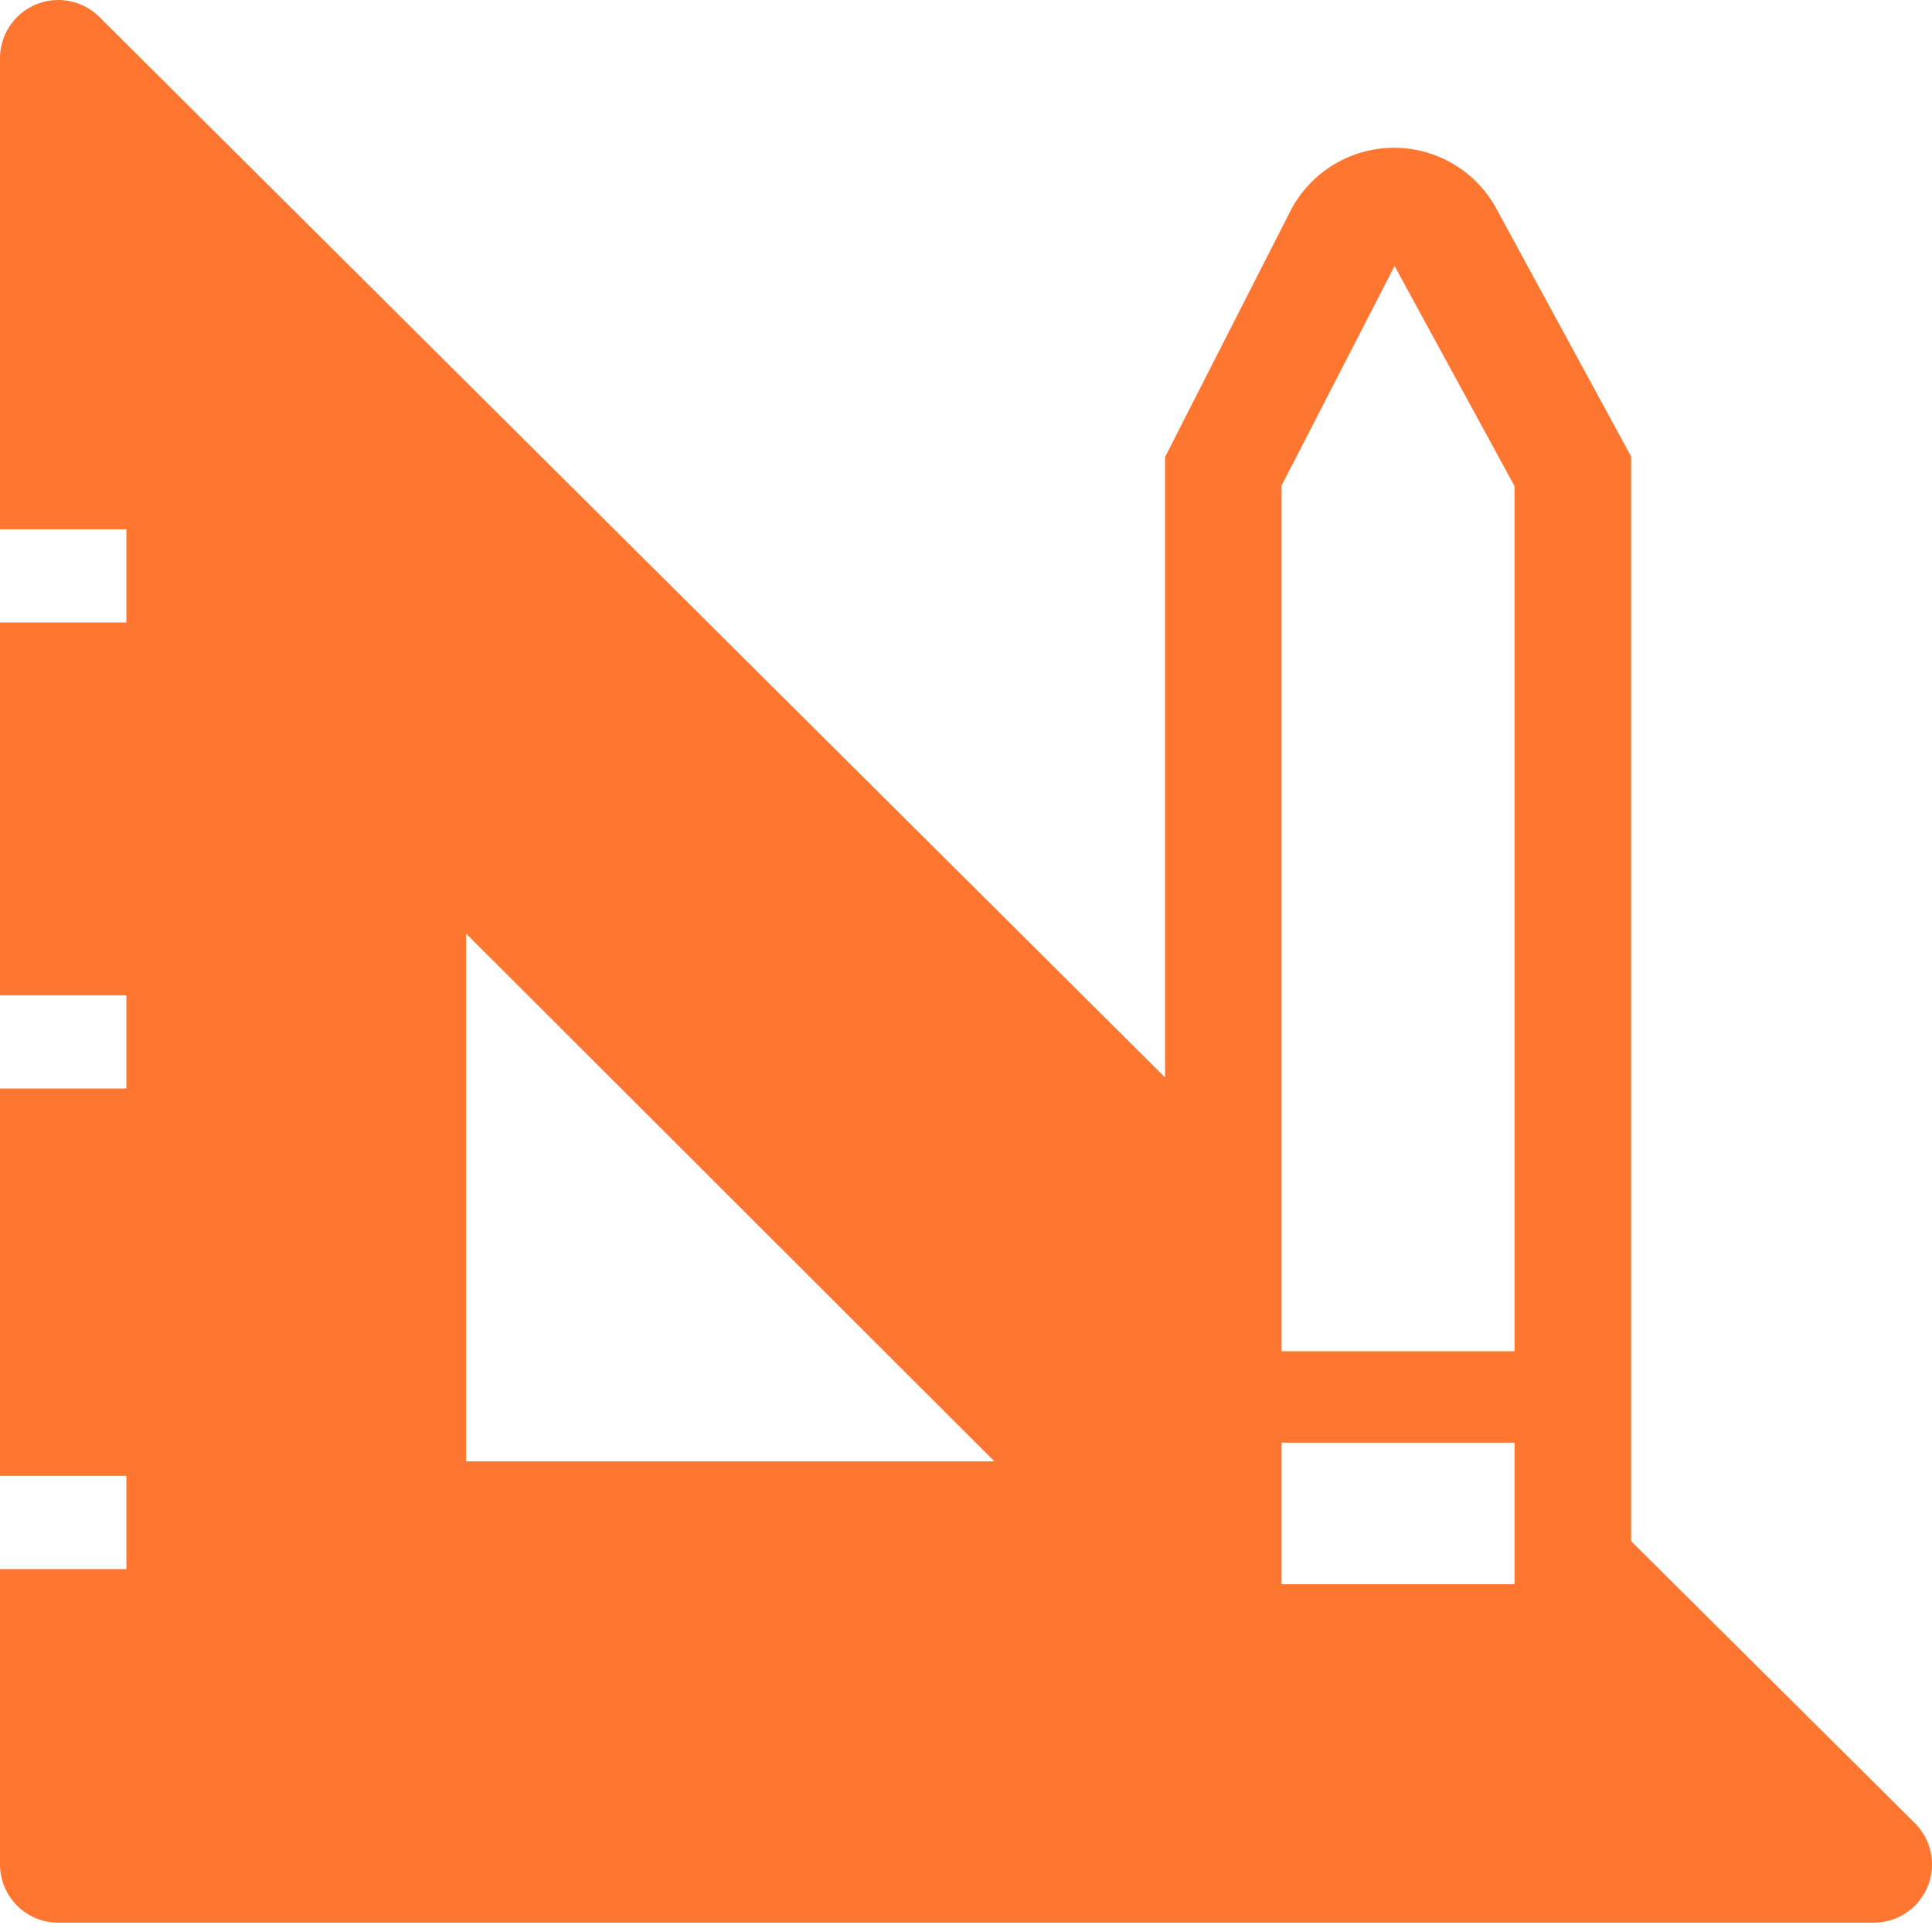 <svg width="108" height="108" viewBox="0 0 108 108" fill="none" xmlns="http://www.w3.org/2000/svg">
<path d="M107.037 101.911L91.178 86.15V25.516L83.689 11.742C83.136 10.692 82.307 9.812 81.291 9.199C80.276 8.586 79.112 8.261 77.925 8.261C76.738 8.261 75.574 8.586 74.558 9.199C73.543 9.812 72.714 10.692 72.161 11.742L65.127 25.549V60.229L5.568 0.963C5.113 0.504 4.531 0.191 3.897 0.064C3.263 -0.064 2.605 0.001 2.008 0.249C1.41 0.497 0.9 0.917 0.543 1.456C0.185 1.995 -0.004 2.629 5.50878e-05 3.275V29.587H7.066V34.797H5.50878e-05V55.638H7.066V60.848H5.50878e-05V82.503H7.066V87.713H5.50878e-05V104.223C5.50878e-05 105.086 0.343 105.914 0.954 106.525C1.565 107.136 2.393 107.479 3.256 107.479H104.725C105.371 107.483 106.005 107.294 106.544 106.936C107.083 106.579 107.503 106.069 107.751 105.471C107.999 104.874 108.064 104.216 107.936 103.582C107.809 102.948 107.496 102.366 107.037 101.911ZM26.051 81.689V52.186L55.586 81.689H26.051ZM84.665 88.559H71.64V80.647H84.665V88.559ZM84.665 75.534H71.64V27.144L77.957 14.868L84.665 27.177V75.534Z" fill="#FF7630"/>
</svg>
